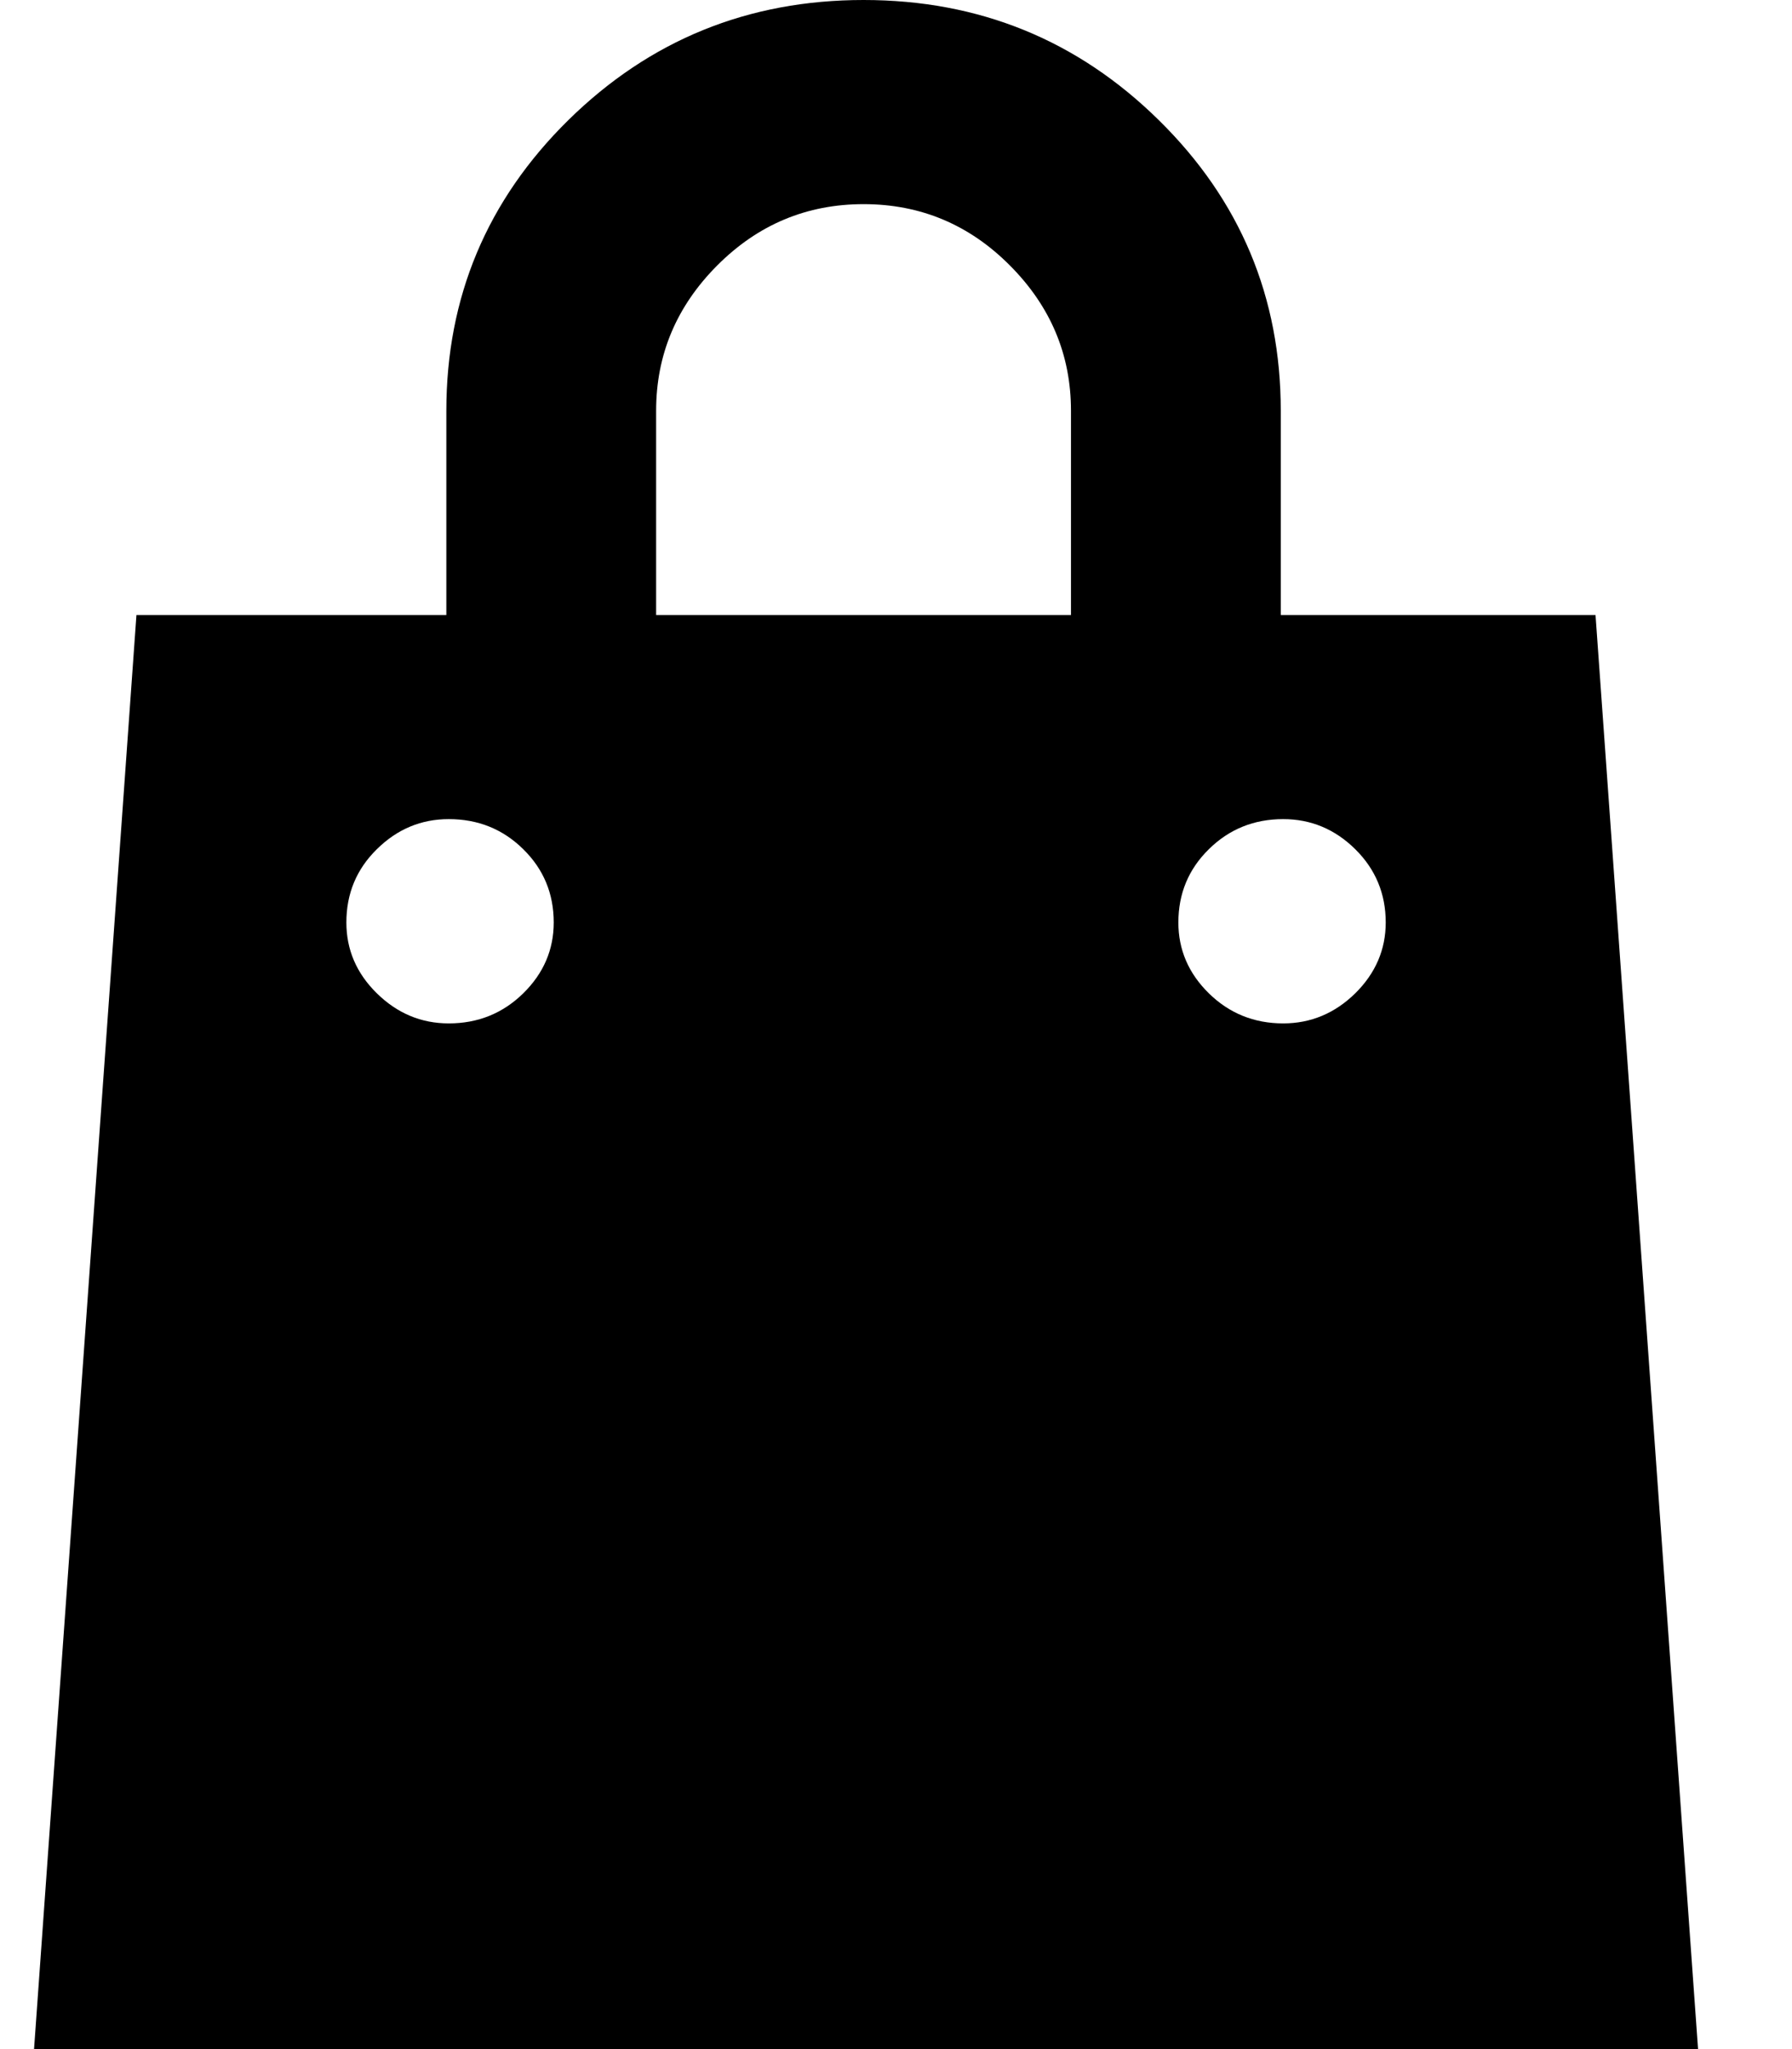 <svg width="14" height="16" viewBox="0 0 14 16" fill="none" xmlns="http://www.w3.org/2000/svg">
<path fill-rule="evenodd" clip-rule="evenodd" d="M12.465 4.802H10.006V3.208C10.006 2.32 9.689 1.563 9.053 0.938C8.418 0.313 7.649 0 6.747 0C5.844 0 5.076 0.313 4.44 0.938C3.805 1.563 3.487 2.32 3.487 3.208V4.802H1.066L0.266 16H13.266L12.465 4.802ZM5.126 3.207C5.126 2.77 5.285 2.392 5.603 2.073C5.921 1.754 6.302 1.594 6.747 1.594C7.191 1.594 7.573 1.754 7.89 2.073C8.208 2.392 8.367 2.77 8.367 3.207V4.802H5.126V3.207ZM3.506 7.991C3.29 7.991 3.103 7.912 2.944 7.756C2.785 7.6 2.706 7.415 2.706 7.203C2.706 6.978 2.785 6.787 2.944 6.631C3.103 6.474 3.29 6.396 3.506 6.396C3.735 6.396 3.929 6.474 4.088 6.631C4.247 6.787 4.326 6.978 4.326 7.203C4.326 7.415 4.247 7.6 4.088 7.756C3.929 7.912 3.735 7.991 3.506 7.991ZM10.025 7.991C9.797 7.991 9.603 7.912 9.444 7.756C9.285 7.6 9.206 7.415 9.206 7.203C9.206 6.978 9.285 6.787 9.444 6.631C9.603 6.474 9.797 6.396 10.025 6.396C10.241 6.396 10.429 6.474 10.588 6.631C10.746 6.787 10.826 6.978 10.826 7.203C10.826 7.415 10.746 7.6 10.588 7.756C10.429 7.912 10.241 7.991 10.025 7.991Z" fill="currentColor"/>
</svg>
